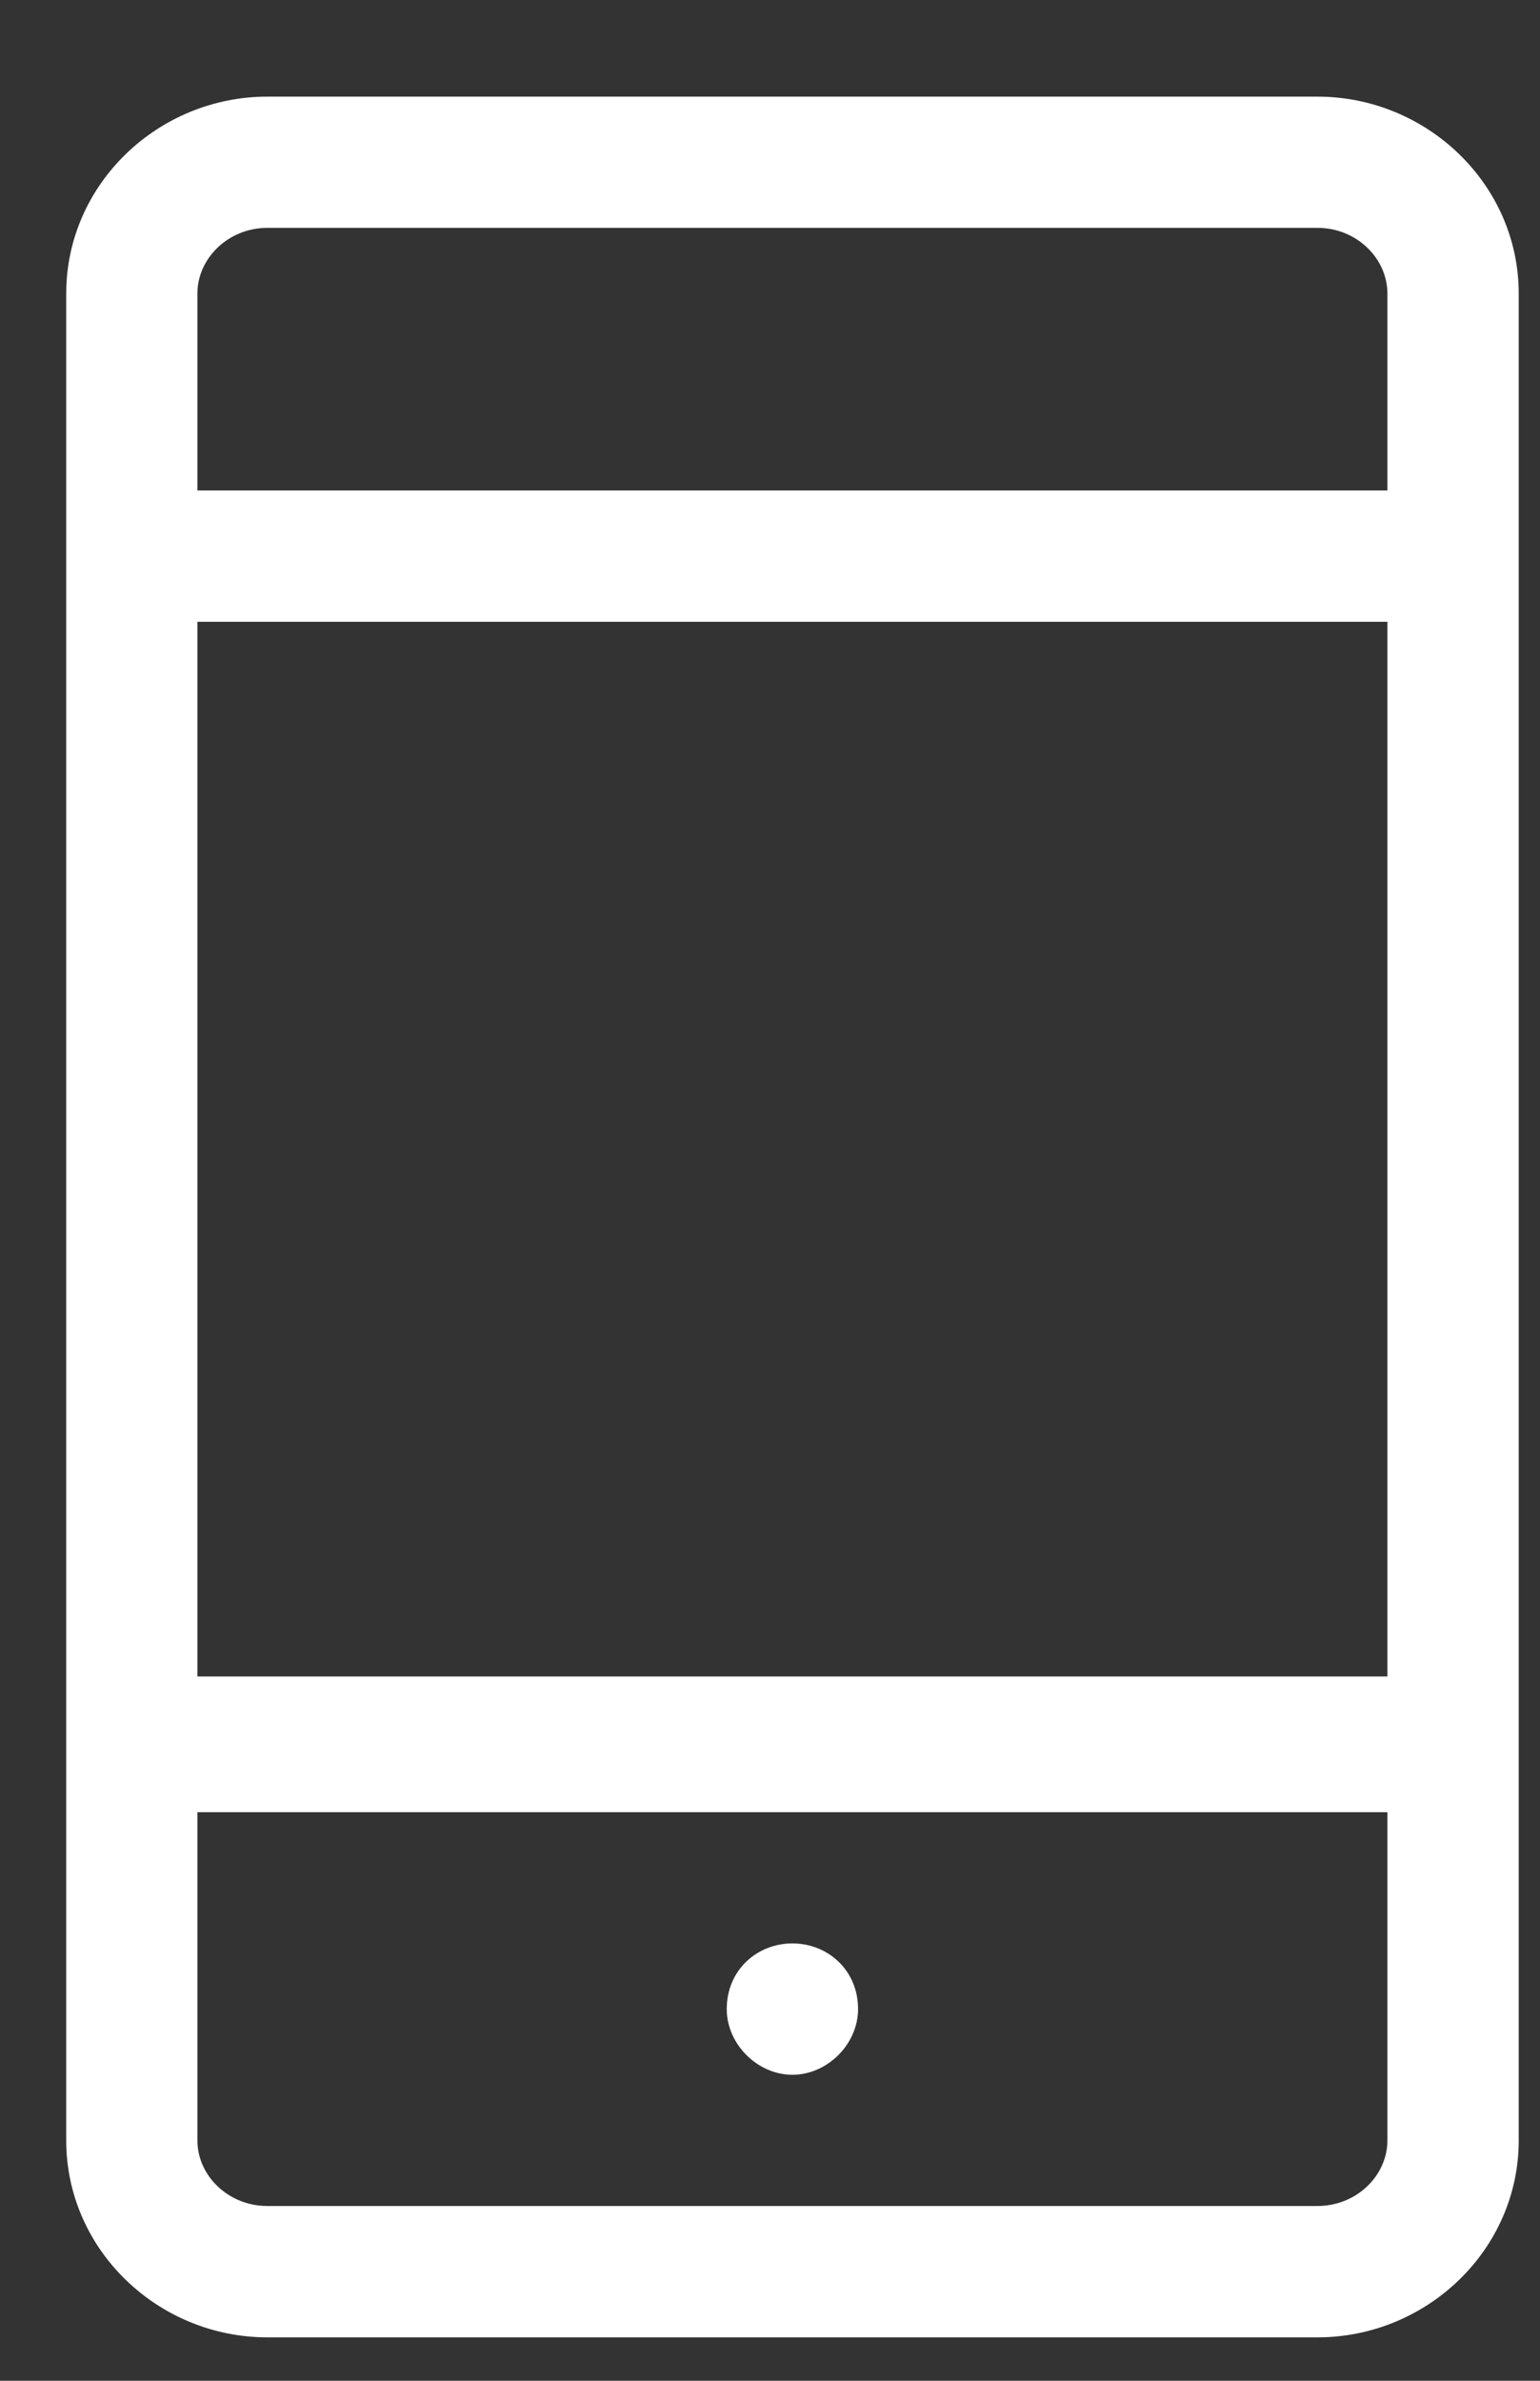 <svg width="11" height="17" viewBox="0 0 11 17" fill="none" xmlns="http://www.w3.org/2000/svg">
<rect x="0" y="0" width="11" height="17" fill="#333333" stroke="none"/>
<path d="M9.41 0.69H1.91C1.129 0.69 0.473 1.315 0.473 2.096V15.284C0.473 16.065 1.129 16.69 1.91 16.69H9.41C10.191 16.69 10.848 16.065 10.848 15.284V2.096C10.848 1.315 10.191 0.69 9.41 0.69ZM1.91 1.627H9.41C9.691 1.627 9.91 1.846 9.91 2.096V3.502H1.41V2.096C1.41 1.846 1.629 1.627 1.91 1.627ZM9.91 4.44V11.971H1.41V4.44H9.91ZM9.41 15.752H1.91C1.629 15.752 1.41 15.534 1.41 15.284V12.94H9.91V15.284C9.91 15.534 9.691 15.752 9.41 15.752ZM6.129 14.346C6.129 14.596 5.91 14.815 5.66 14.815C5.41 14.815 5.191 14.596 5.191 14.346C5.191 14.065 5.41 13.877 5.66 13.877C5.91 13.877 6.129 14.065 6.129 14.346Z" fill="white"/>
</svg>
